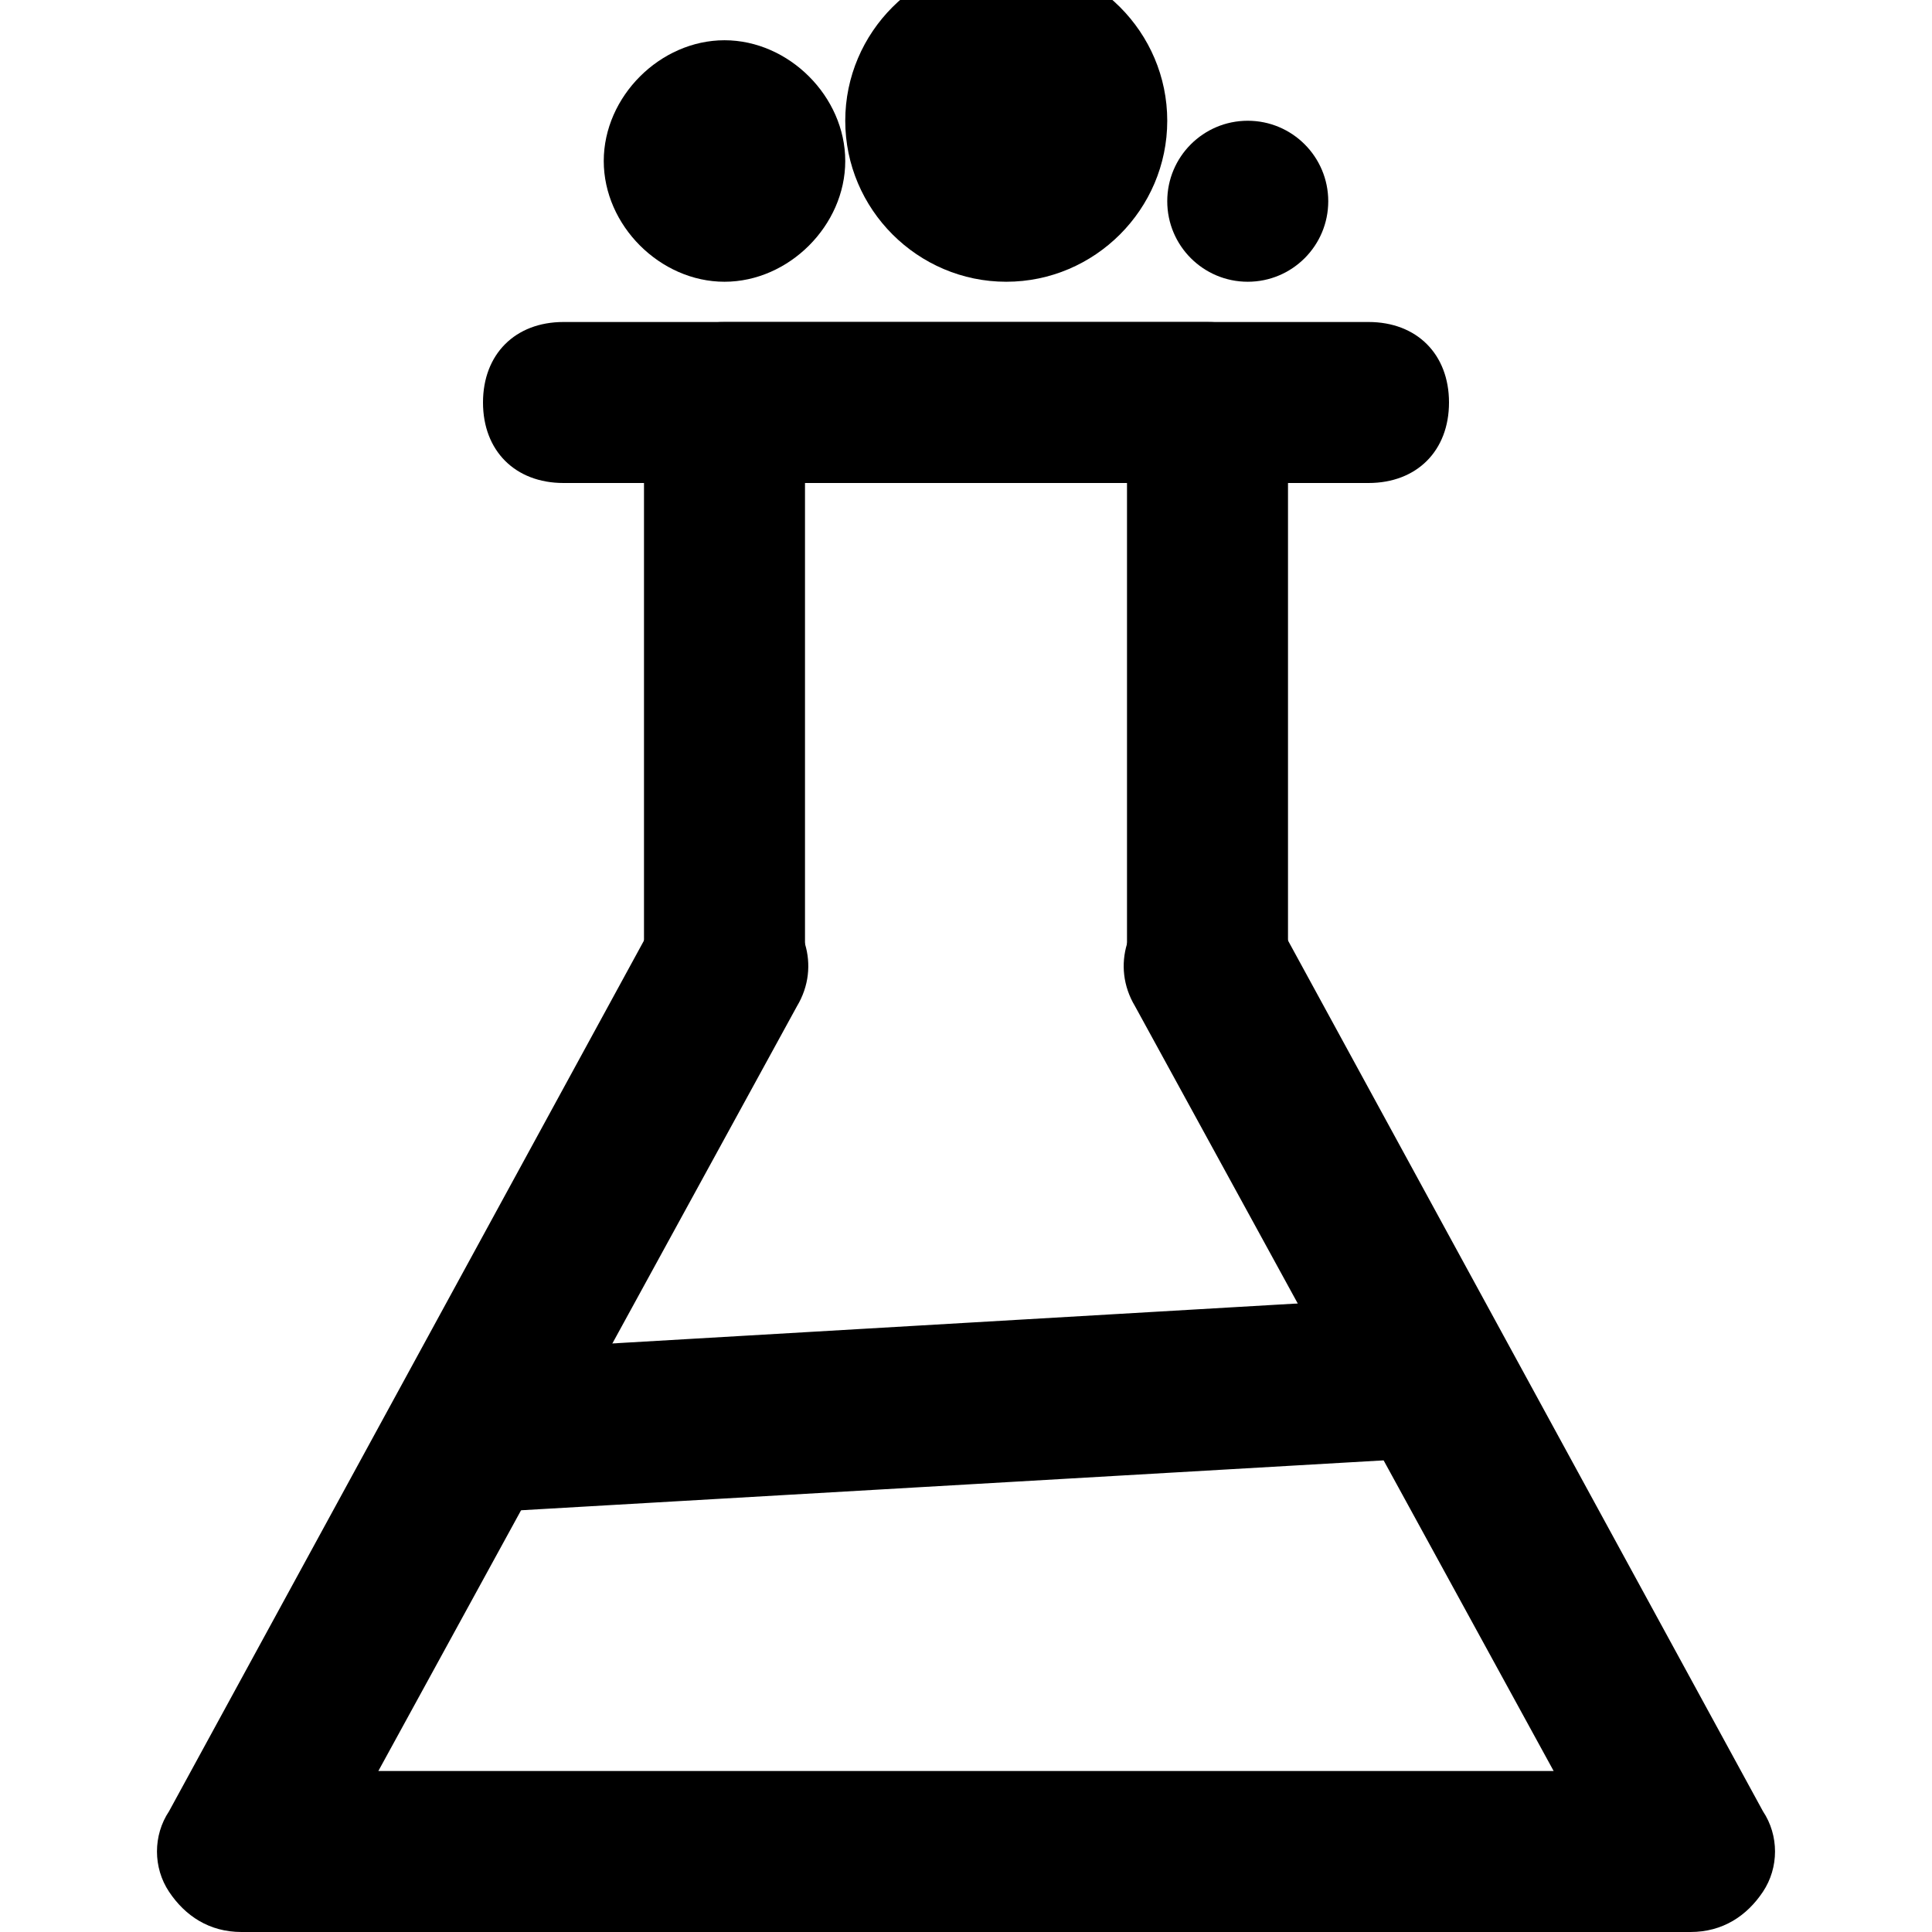 <?xml version="1.0" encoding="utf-8"?>

<!DOCTYPE svg PUBLIC "-//W3C//DTD SVG 1.1//EN" "http://www.w3.org/Graphics/SVG/1.1/DTD/svg11.dtd">
<!-- Скачано с сайта svg4.ru / Downloaded from svg4.ru -->
<svg fill="#000000" version="1.1" id="Layer_1" xmlns:x="http://ns.adobe.com/Extensibility/1.0/" xmlns:i="http://ns.adobe.com/AdobeIllustrator/10.0/" xmlns:graph="http://ns.adobe.com/Graphs/1.0/"
	 xmlns="http://www.w3.org/2000/svg" xmlns:xlink="http://www.w3.org/1999/xlink"  width="800px" height="800px"
	 viewBox="0 0 24 24" enable-background="new 0 0 24 24" xml:space="preserve">
<g>
	<g>
		<g>
			<path d="M21,24H3c-0.4,0-0.7-0.2-0.9-0.5c-0.2-0.3-0.2-0.7,0-1l6-11C8.4,11,9,10.9,9.5,11.1c0.5,0.3,0.7,0.9,0.4,1.4L4.7,22h14.6
				l-5.2-9.5c-0.3-0.5-0.1-1.1,0.4-1.4c0.5-0.3,1.1-0.1,1.4,0.4l6,11c0.2,0.3,0.2,0.7,0,1C21.7,23.8,21.4,24,21,24z"/>
		</g>
	</g>
	<g>
		<g>
			<path d="M15,13c-0.6,0-1-0.4-1-1V6h-4v6c0,0.6-0.4,1-1,1s-1-0.4-1-1V5c0-0.6,0.4-1,1-1h6c0.6,0,1,0.4,1,1v7
				C16,12.6,15.6,13,15,13z"/>
		</g>
	</g>
	<g>
		<g>
			<path d="M17,6H7C6.4,6,6,5.6,6,5s0.4-1,1-1h10c0.6,0,1,0.4,1,1S17.6,6,17,6z"/>
		</g>
	</g>
	<g>
		<g>
			<circle cx="9" cy="2" r="1"/>
		</g>
		<g>
			<path d="M9,3.5C8.2,3.5,7.5,2.8,7.5,2S8.2,0.5,9,0.5s1.5,0.7,1.5,1.5S9.8,3.5,9,3.5z M9,1.5C8.7,1.5,8.5,1.7,8.5,2S8.7,2.5,9,2.5
				S9.5,2.3,9.5,2S9.3,1.5,9,1.5z"/>
		</g>
	</g>
	<g>
		<g>
			<circle cx="12.5" cy="1.5" r="1.5"/>
		</g>
		<g>
			<path d="M12.5,3.5c-1.1,0-2-0.9-2-2s0.9-2,2-2s2,0.9,2,2S13.6,3.5,12.5,3.5z M12.5,0.5c-0.6,0-1,0.4-1,1s0.4,1,1,1s1-0.4,1-1
				S13.1,0.5,12.5,0.5z"/>
		</g>
	</g>
	<g>
		<g>
			<circle cx="15.5" cy="2.5" r="0.5"/>
		</g>
		<g>
			<circle cx="15.5" cy="2.5" r="1"/>
		</g>
	</g>
	<g>
		<g>
			<path d="M5.8,18.8c-0.5,0-1-0.4-1-0.9c0-0.6,0.4-1,0.9-1.1l12-0.7c0.5-0.1,1,0.4,1.1,0.9c0,0.6-0.4,1-0.9,1.1L5.8,18.8
				C5.8,18.8,5.8,18.8,5.8,18.8z"/>
		</g>
	</g>
</g>
</svg>